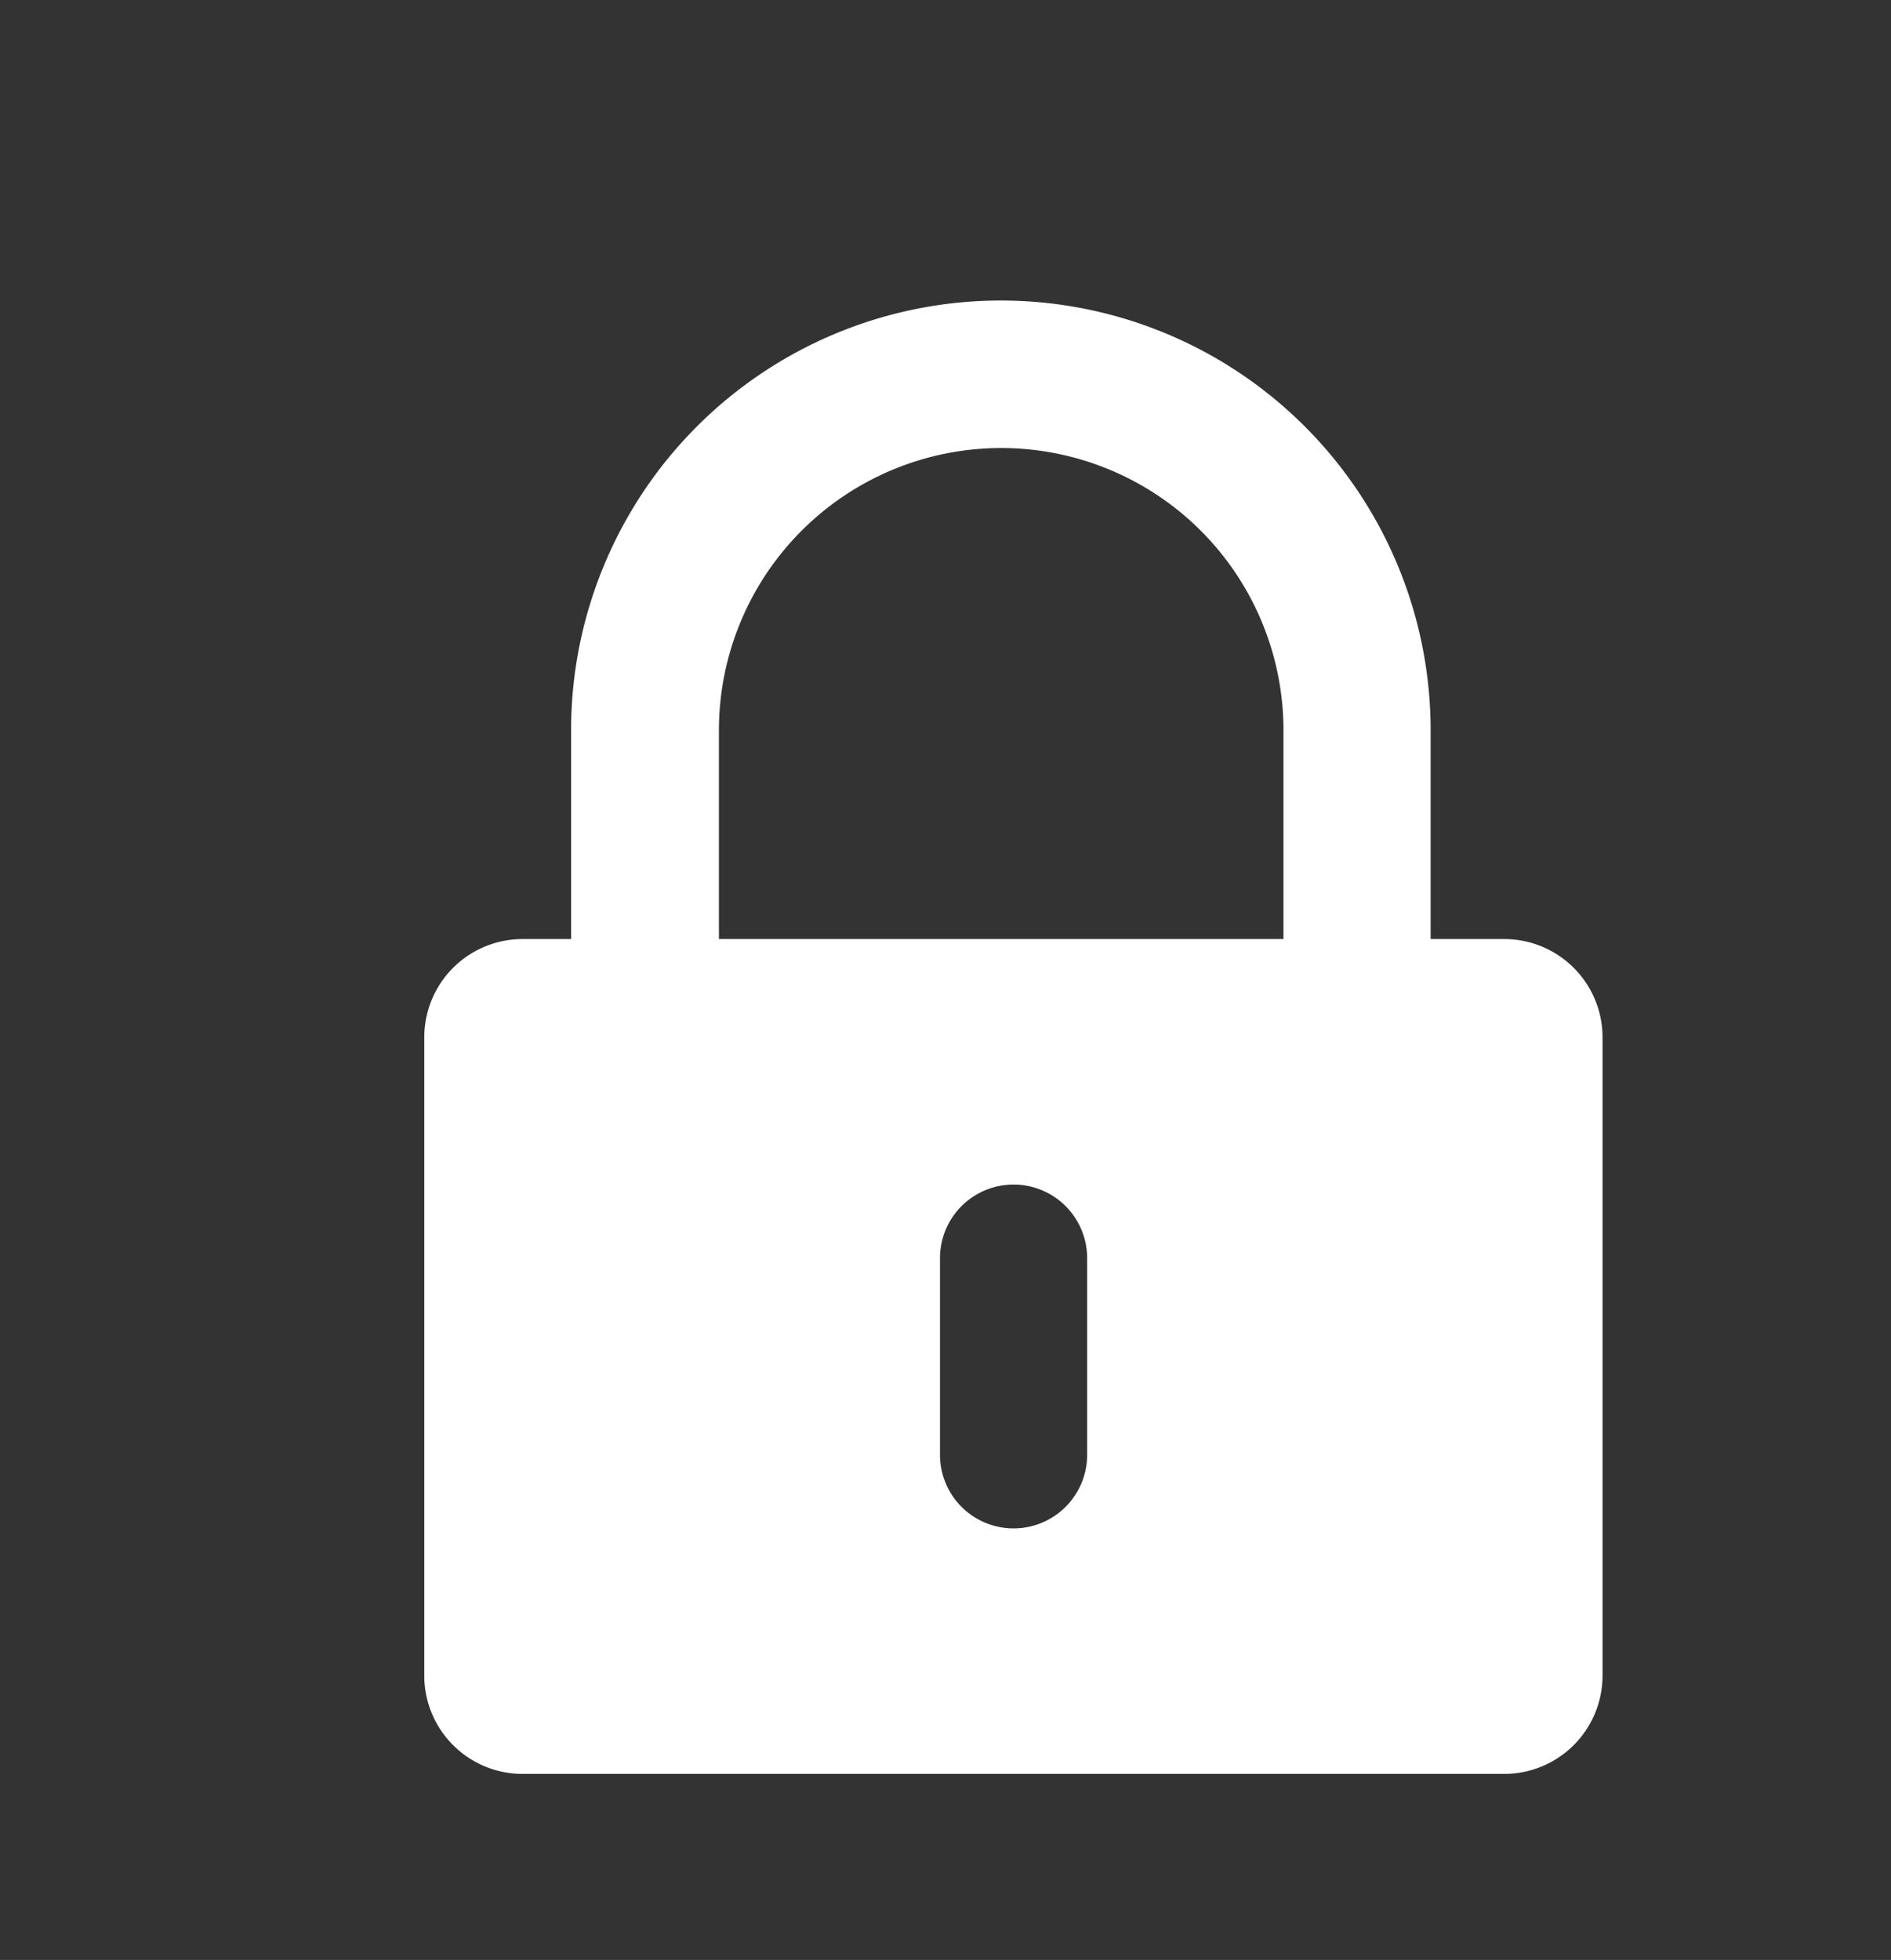 <svg id="Capa_1" data-name="Capa 1" xmlns="http://www.w3.org/2000/svg" viewBox="0 0 55 57"><rect x="0" y="0" width="55" height="57" fill="#333333" stroke="none"/><defs><style>.cls-1{fill:#fff;}</style></defs><title>Sin título-1</title><path class="cls-1" d="M43.76,27.31H41.61V21.24a12.49,12.49,0,0,0-25,0v6.07H15.2a2.86,2.86,0,0,0-2.86,2.86V48.73a2.86,2.86,0,0,0,2.86,2.86H43.76a2.86,2.86,0,0,0,2.85-2.86V30.17a2.86,2.86,0,0,0-2.85-2.86m-12.14,15a2.14,2.14,0,1,1-4.28,0V36.59a2.14,2.14,0,0,1,4.28,0Zm-10.71-15V21.24a8.21,8.21,0,1,1,16.42,0v6.07Z"/></svg>